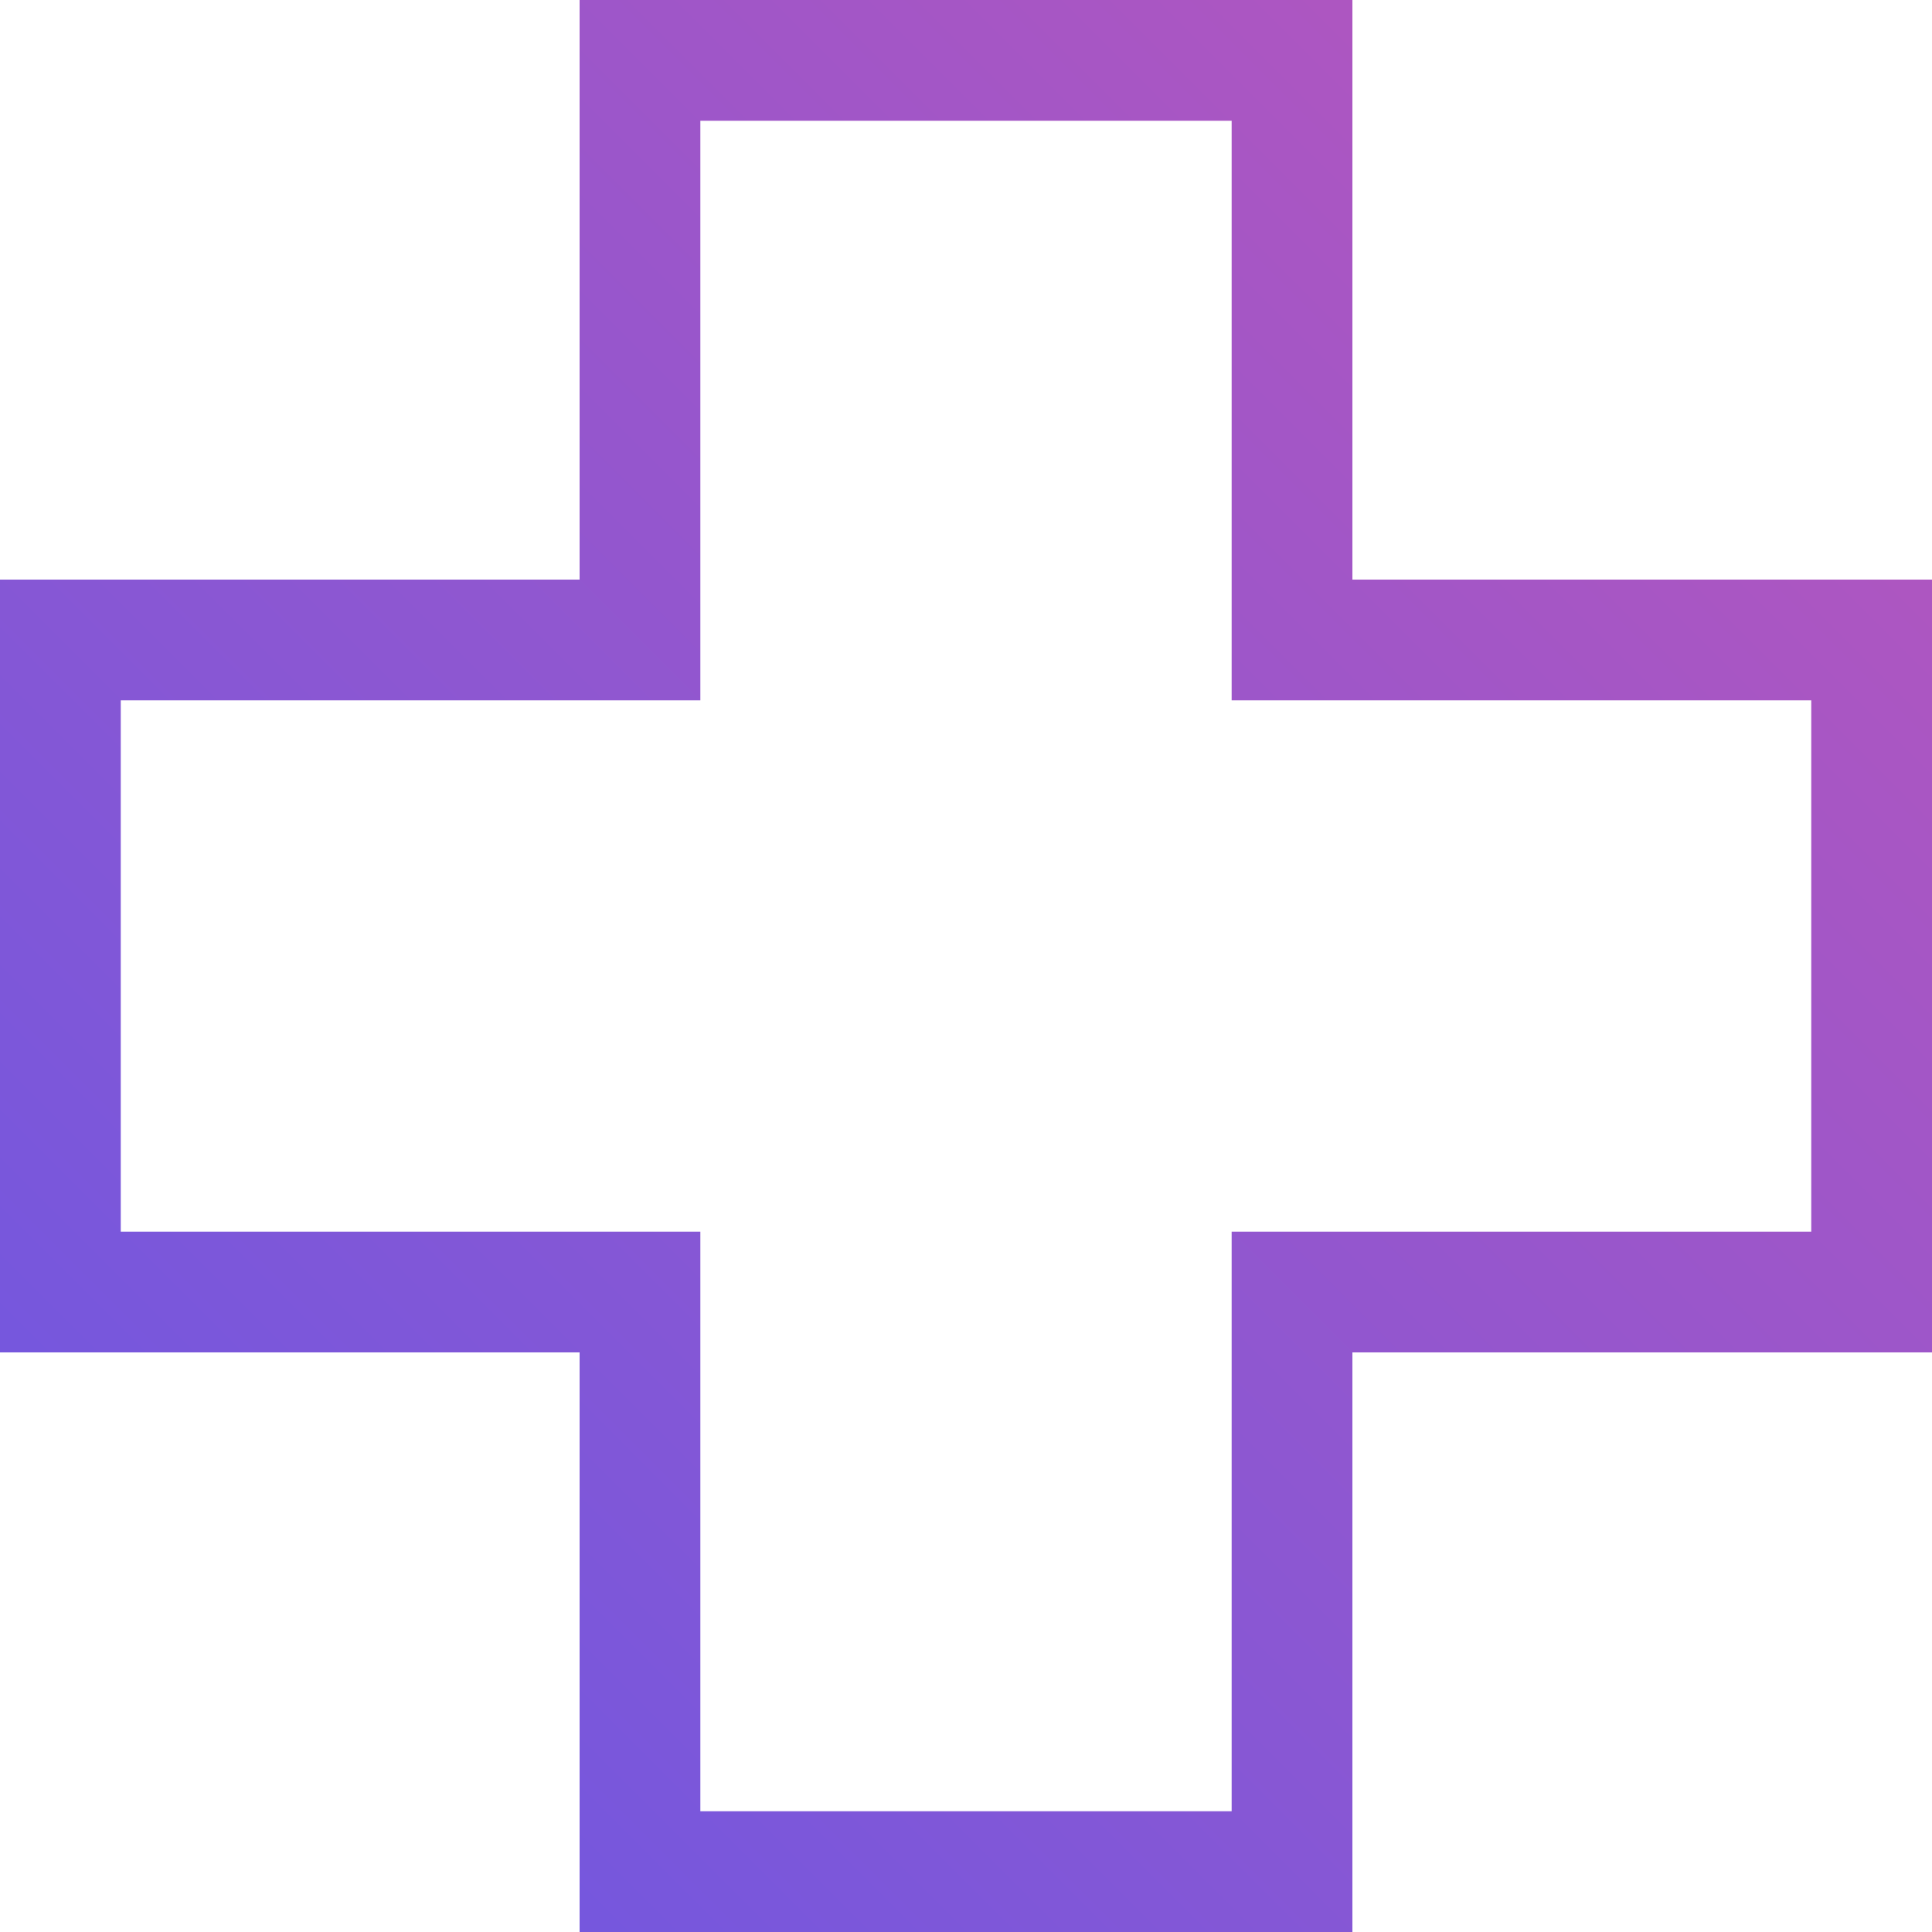 <?xml version="1.0" encoding="UTF-8"?>
<svg width="40px" height="40px" viewBox="0 0 40 40" version="1.1" xmlns="http://www.w3.org/2000/svg" xmlns:xlink="http://www.w3.org/1999/xlink">
    <title>ic_about_doc</title>
    <defs>
        <linearGradient x1="100%" y1="9.71445147e-15%" x2="1.00822128e-12%" y2="100%" id="linearGradient-1">
            <stop stop-color="#B756BC" offset="0%"></stop>
            <stop stop-color="#6C57E2" offset="100%"></stop>
        </linearGradient>
    </defs>
    <g id="About" stroke="none" stroke-width="1" fill="none" fill-rule="evenodd">
        <g id="About-Desktop" transform="translate(-600, -2512)" stroke="url(#linearGradient-1)" stroke-width="2.5">
            <g id="Group-4-Copy" transform="translate(176, 2401)">
                <path d="M450.75,112.25 L450.75,124.25 L462.75,124.25 L462.75,137.75 L450.75,137.75 L450.75,149.75 L437.25,149.75 L437.25,137.75 L425.25,137.75 L425.25,124.25 L437.25,124.25 L437.25,112.25 L450.75,112.25 Z" id="ic_about_doc"></path>
            </g>
        </g>
    </g>
</svg>